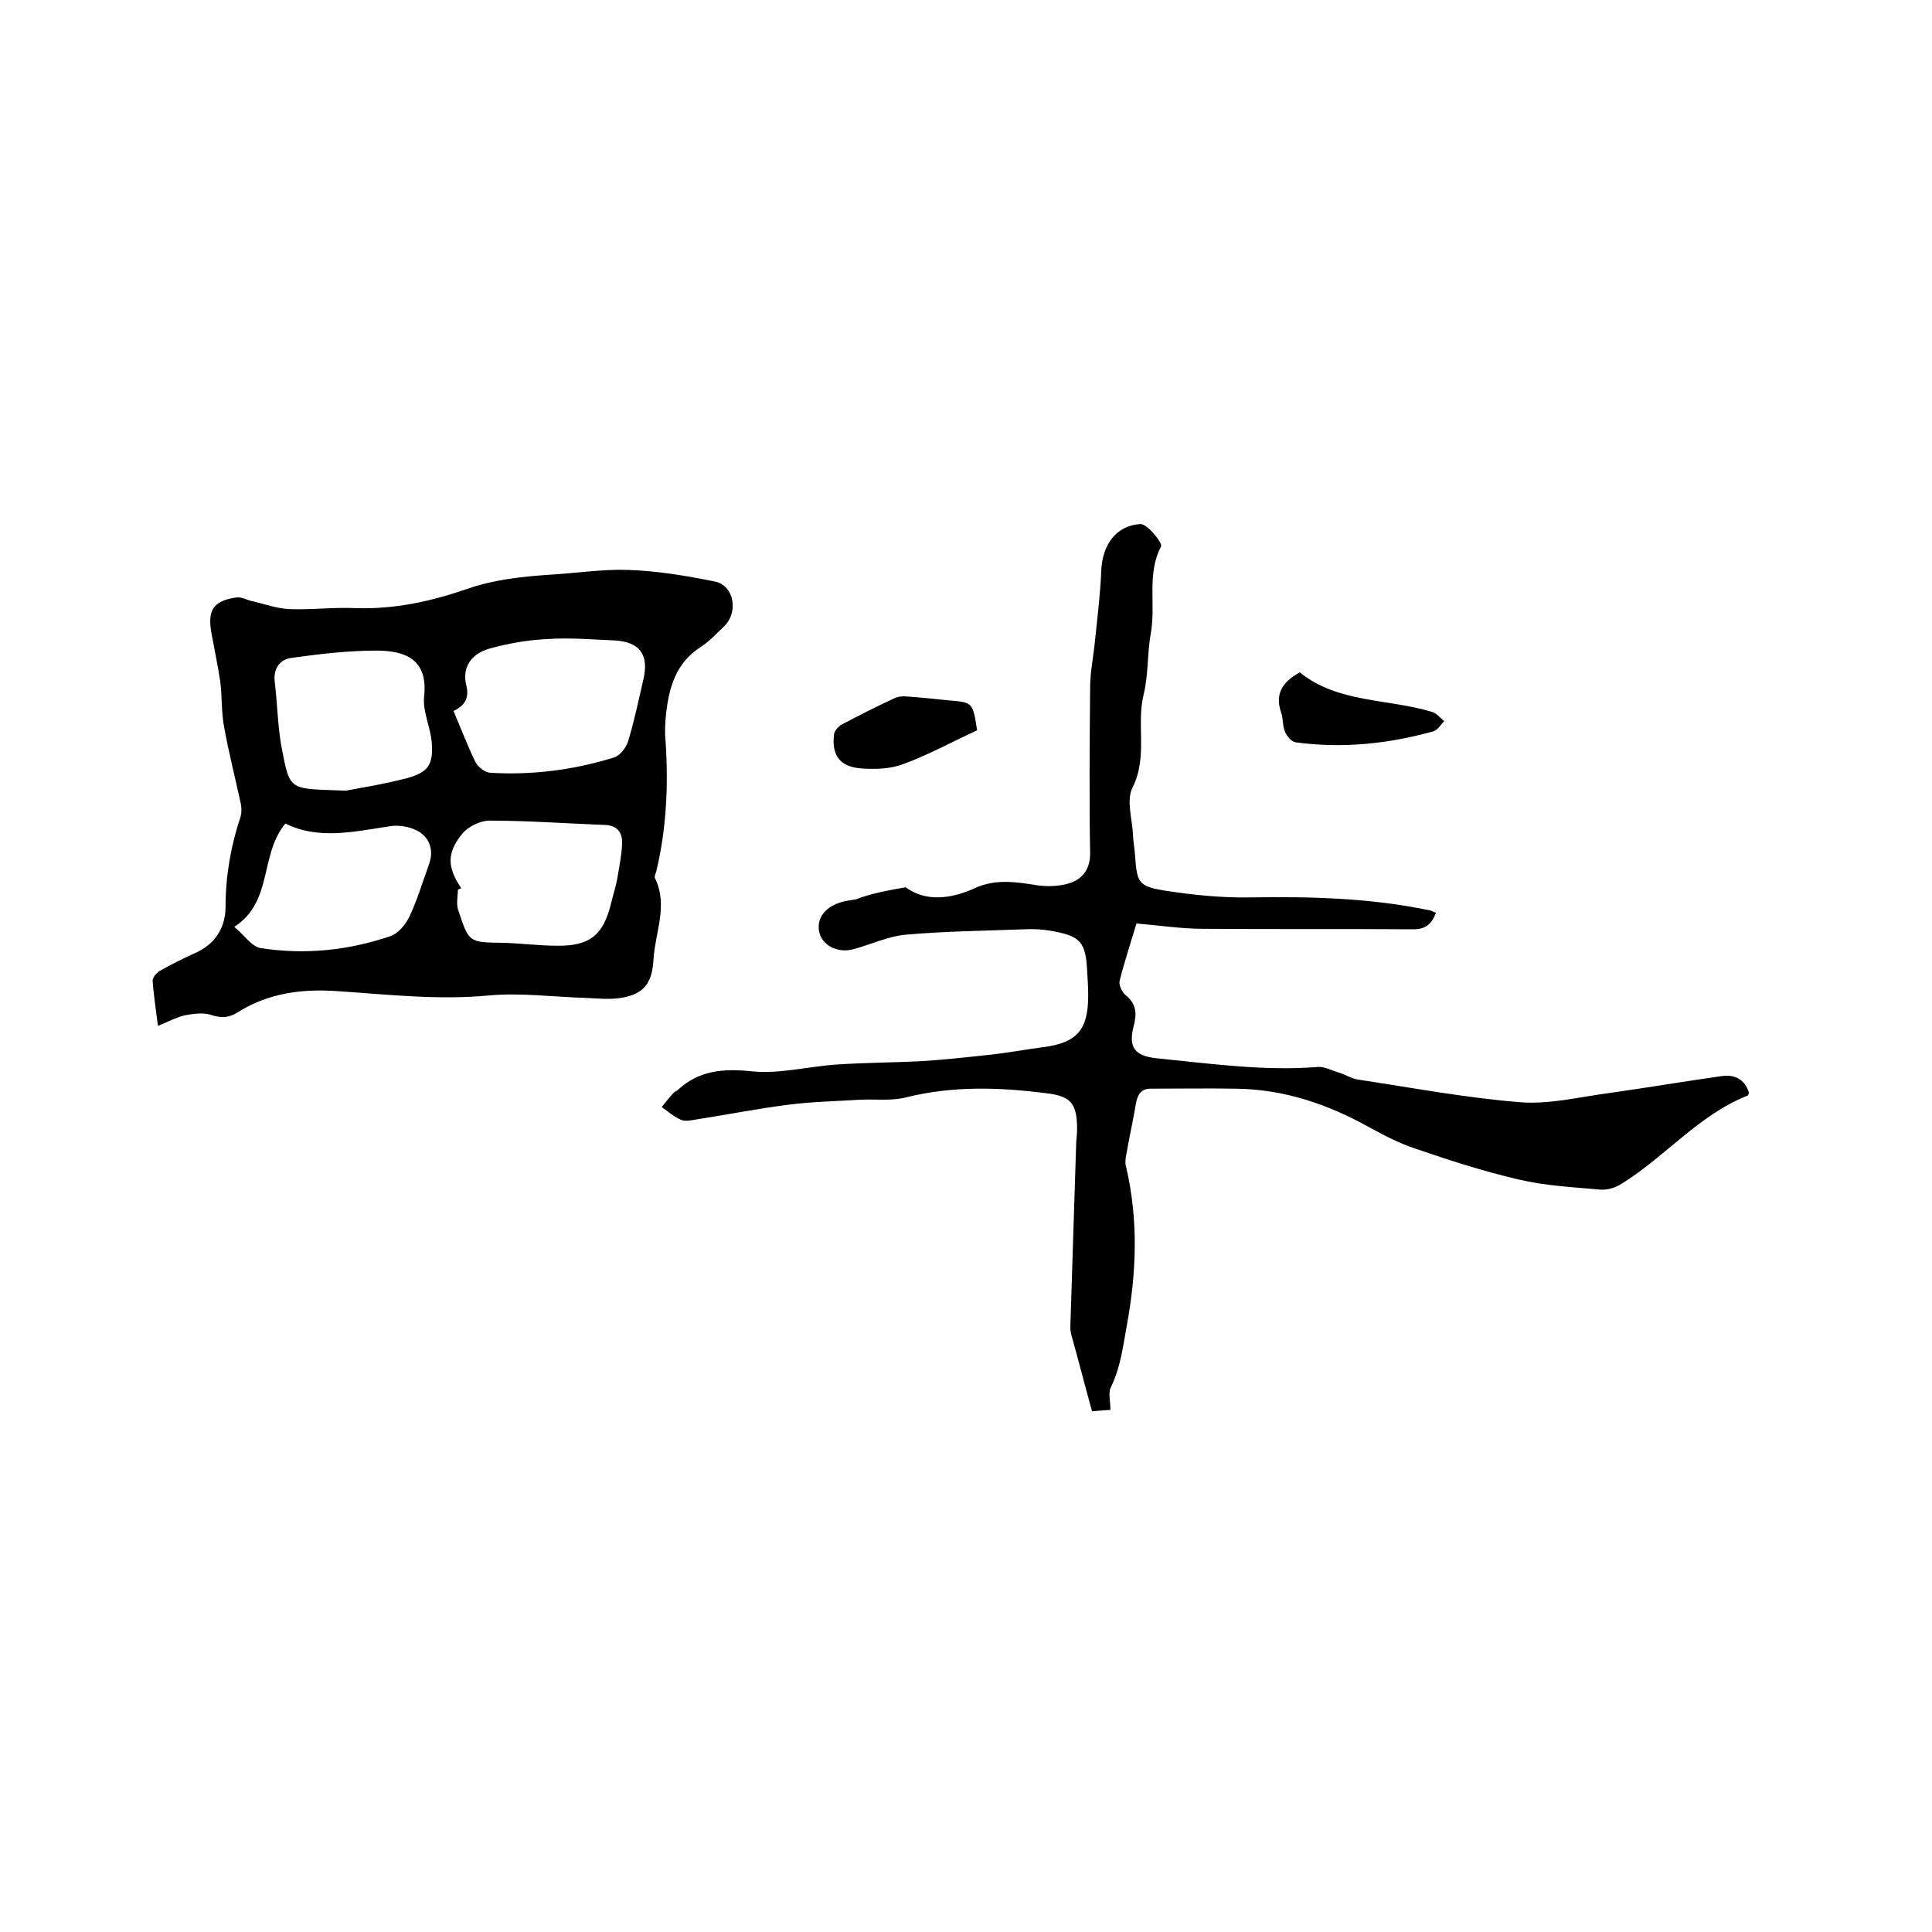<svg enable-background="new 0 0 400 400" viewBox="0 0 400 400" xmlns="http://www.w3.org/2000/svg"><path d="m187.5 183.7c4.1 3 9.2 2.5 14.3.2 4.3-2 8.6-1.3 13-.6 2.2.3 4.7.2 6.8-.5 2.6-.9 4.1-2.9 4.1-6.1-.2-11.4-.1-22.9 0-34.3 0-3.3.7-6.5 1-9.7.5-4.8 1.1-9.6 1.3-14.5.2-5.3 3-9.4 8.1-9.7 1.4-.1 4.6 3.9 4.3 4.6-3 5.7-1.1 11.9-2.1 17.8-.8 4.2-.5 8.7-1.5 12.8-1.6 6.3.9 12.9-2.3 19.3-1.4 2.7 0 6.8.1 10.3.1 1.3.3 2.5.4 3.8.4 5.7.7 6.4 6.2 7.3 5.8.9 11.8 1.5 17.6 1.4 12.5-.2 25 .1 37.3 2.7.4.1.7.3 1.2.5-.9 2.3-2.1 3.4-4.7 3.4-14.5-.1-29 0-43.5-.1-4.5 0-9-.7-13.8-1.1-1.2 4-2.5 7.9-3.5 11.9-.2.8.5 2.3 1.2 2.9 2.3 1.8 2.4 3.9 1.7 6.5-1.1 4.3.2 6.1 4.7 6.6 11.1 1.1 22.3 2.7 33.5 1.8 1.4-.1 2.9.8 4.4 1.2 1.3.4 2.5 1.2 3.8 1.4 11.2 1.7 22.4 3.8 33.6 4.7 6.1.5 12.3-1.1 18.5-1.9 7.7-1.1 15.5-2.4 23.2-3.5 2.7-.4 4.8.6 5.7 3.4-.1.2-.1.5-.2.6-10.2 4-17.1 12.7-26.2 18.3-1.2.8-2.9 1.3-4.3 1.2-5.7-.5-11.5-.8-17-2.1-7.3-1.7-14.4-4-21.4-6.4-3.3-1.1-6.4-2.7-9.5-4.4-8.6-4.8-17.7-7.9-27.7-8-5.9-.1-11.8 0-17.6 0-1.9 0-2.7 1.2-3 3-.6 3.5-1.4 7.1-2 10.6-.2.9-.3 1.9 0 2.8 2.5 10.9 2.1 21.7.1 32.6-.8 4.4-1.3 8.7-3.3 12.8-.6 1.2-.1 2.8-.1 4.7-1.5.1-2.9.2-3.8.3-1.5-5.4-2.8-10.5-4.2-15.5-.2-.6-.3-1.3-.3-1.9.4-12.6.8-25.1 1.2-37.7 0-1.1.2-2.1.2-3.2 0-5.6-1.3-7-6.7-7.6-9.6-1.2-19.1-1.5-28.7.9-3.1.8-6.5.3-9.8.5-4.8.3-9.7.4-14.4 1-6.5.8-12.9 2.1-19.4 3.1-1 .2-2.3.4-3.1 0-1.4-.6-2.6-1.7-3.9-2.6.8-1 1.6-2 2.4-2.9.3-.3.7-.4 1-.7 4.4-4 9.3-4.4 15.2-3.8 5.8.6 11.7-1 17.6-1.4s11.8-.4 17.7-.7c4.6-.3 9.2-.8 13.8-1.3 3.8-.4 7.5-1.1 11.3-1.6 7-.9 9.3-3.6 9.3-10.7 0-1.6-.1-3.2-.2-4.8-.3-6.3-1.3-7.5-7.6-8.6-1.8-.3-3.6-.4-5.4-.3-8.1.3-16.3.4-24.4 1.1-3.7.3-7.3 2-10.9 3-3.2.9-6.3-.6-7.1-3.2-.8-2.8.8-5.3 4.1-6.4 1.1-.4 2.3-.5 3.4-.7 3.1-1.2 6.4-1.8 10.3-2.5z"/><path d="m32.7 212.4c-.4-3.3-.9-6.3-1.1-9.4 0-.6.8-1.6 1.5-2 2.3-1.3 4.7-2.5 7.1-3.6 4.3-1.8 6.5-5.3 6.5-9.7 0-6.4 1.1-12.6 3.1-18.6.3-1 .2-2.3-.1-3.4-1.1-5.1-2.4-10.1-3.3-15.2-.6-3.1-.4-6.3-.8-9.4-.5-3.3-1.2-6.6-1.8-9.9-.9-4.8.3-6.8 5.1-7.5 1.1-.2 2.3.6 3.5.8 2.5.6 5 1.5 7.5 1.6 4.5.2 9-.4 13.6-.2 8.1.3 15.8-1.4 23.3-4 5.5-1.9 11.1-2.5 16.8-2.9 5.5-.3 11-1.2 16.5-1 6 .2 12 1.2 17.9 2.4 4 .8 4.9 6.3 2 9.2-1.6 1.5-3.1 3.2-5 4.4-5.1 3.3-6.5 8.4-7.1 13.8-.2 1.9-.3 3.8-.1 5.7.6 9 .2 18-1.9 26.8-.1.5-.5 1.2-.3 1.5 2.8 5.7 0 11.3-.3 16.9-.3 4.8-1.9 7.1-6.7 7.9-2.5.4-5 .1-7.5 0-6.6-.2-13.3-1.1-19.9-.5-10.5 1-20.9-.2-31.4-.9-7.3-.5-14.3.4-20.6 4.4-1.9 1.2-3.5 1.2-5.6.5-1.6-.5-3.6-.2-5.3.1-2 .5-3.6 1.4-5.6 2.2zm61.2-65.2c1.6 3.8 2.9 7.2 4.5 10.5.5 1.1 2.1 2.3 3.2 2.3 8.7.5 17.3-.6 25.6-3.2 1.2-.4 2.4-2 2.8-3.2 1.3-4.2 2.2-8.6 3.2-12.9 1.2-5.1-.7-7.8-5.9-8.1-4.6-.2-9.3-.6-13.9-.3-4.1.2-8.2.9-12.1 2-3.8 1.1-5.6 3.9-4.8 7.4.7 2.7-.1 4.3-2.6 5.5zm-22.3 16.5c2.6-.5 7.7-1.3 12.7-2.6 4.3-1.2 5.4-2.7 5.1-7.2-.2-3.2-1.9-6.5-1.6-9.6.9-7.9-4-9.6-9.9-9.6-5.8 0-11.7.7-17.5 1.5-2.5.3-3.9 2.3-3.5 5.1.5 4.3.6 8.7 1.3 12.9 1.9 9.9 1.4 9 13.4 9.5zm23.9 20.2c-.2.1-.5.2-.7.3 0 1.4-.4 3 .1 4.3 2.2 6.7 2.2 6.6 9.3 6.7 3.7.1 7.4.6 11.1.6 6.8.1 9.6-2.2 11.2-8.7.4-1.7 1-3.5 1.3-5.2.4-2.4.9-4.8 1-7.2.1-2.2-.9-3.8-3.5-3.9-8-.3-16-.9-24-.9-1.8 0-4.3 1.2-5.5 2.6-3.4 4.1-3.2 7.1-.3 11.4zm-47 8c2.1 1.7 3.6 4.1 5.5 4.4 9.1 1.4 18.1.5 26.9-2.5 1.6-.6 3.1-2.4 3.9-4.1 1.6-3.4 2.7-7.1 4-10.7 1.2-3.2 0-6.2-3.3-7.4-1.5-.6-3.4-.8-5-.5-7.3 1.1-14.6 2.8-21.4-.6-5.4 6.4-2.5 16.2-10.6 21.4z"/><path d="m202.3 151.2c-5.2 2.4-10.1 5.1-15.3 7-2.6 1-5.8 1.1-8.6.9-4.5-.3-6.3-2.7-5.7-7.2.1-.6.8-1.4 1.4-1.8 3.6-1.9 7.3-3.8 11-5.5.8-.4 1.8-.5 2.7-.4 2.8.2 5.7.5 8.5.8 5.1.4 5.1.4 6 6.2z"/><path d="m269.1 139.2c7.9 6.4 18.2 5.4 27.4 8.2 1 .3 1.7 1.3 2.5 1.9-.7.7-1.3 1.8-2.2 2.1-9.3 2.6-18.8 3.6-28.5 2.3-.9-.1-1.9-1.3-2.3-2.3-.5-1.2-.3-2.8-.8-4-1.3-3.9.5-6.3 3.9-8.2z"/></svg>